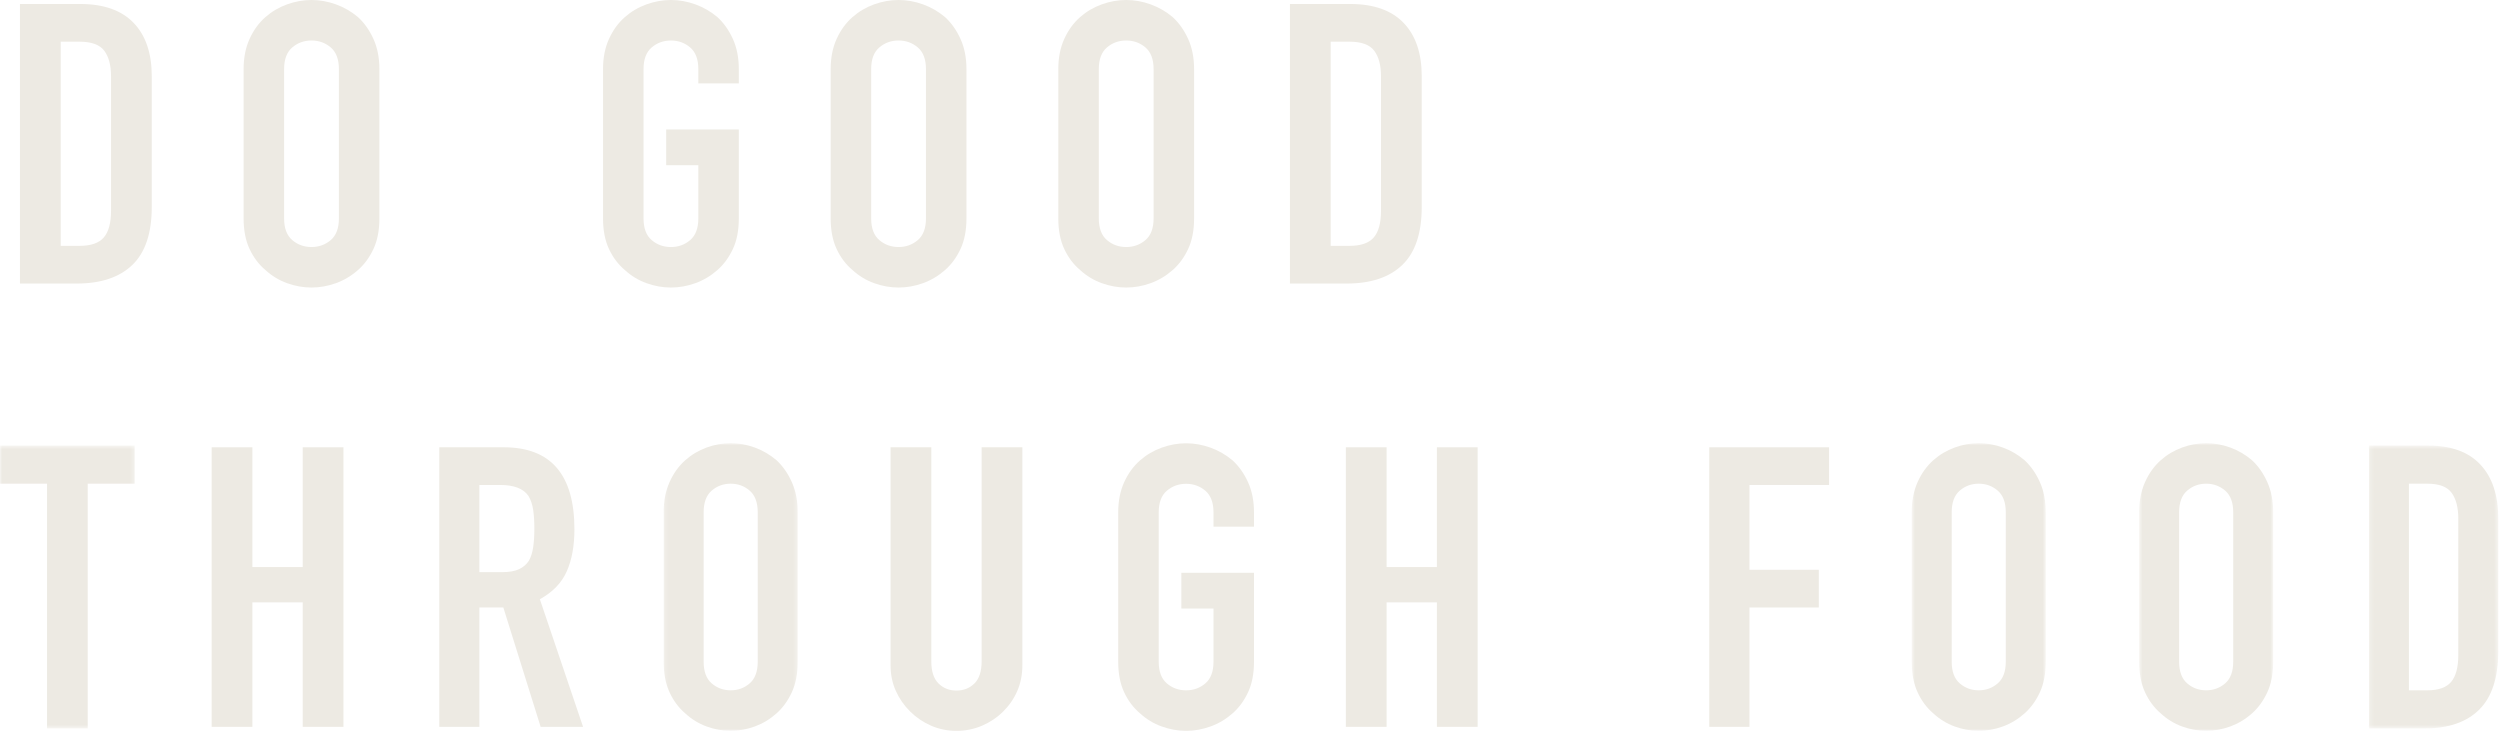 <?xml version="1.0" encoding="UTF-8"?>
<svg width="626px" height="183px" viewBox="0 0 626 183" version="1.1" xmlns="http://www.w3.org/2000/svg" xmlns:xlink="http://www.w3.org/1999/xlink">
    <!-- Generator: Sketch 56.3 (81716) - https://sketch.com -->
    <title>Slogan_White</title>
    <desc>Created with Sketch.</desc>
    <defs>
        <polygon id="path-1" points="0 0.566 33.736 0.566 33.736 71.404 0 71.404"></polygon>
        <polygon id="path-3" points="0.182 0.971 33.745 0.971 33.745 73 0.182 73"></polygon>
        <polygon id="path-5" points="0.694 0.971 34.256 0.971 34.256 73 0.694 73"></polygon>
        <polygon id="path-7" points="0.644 0.971 34.206 0.971 34.206 73 0.644 73"></polygon>
        <polygon id="path-9" points="0.182 0.566 32.565 0.566 32.565 71.405 0.182 71.405"></polygon>
    </defs>
    <g id="Slogan_White" stroke="none" stroke-width="1" fill="none" fill-rule="evenodd">
        <g id="Group-40">
            <path d="M15.201,10.437 L15.201,61.563 L19.899,61.563 C22.766,61.563 24.802,60.857 26.002,59.445 C27.202,58.041 27.802,55.826 27.802,52.811 L27.802,19.088 C27.802,16.337 27.233,14.209 26.101,12.699 C24.967,11.192 22.899,10.437 19.899,10.437 L15.201,10.437 Z M5,71 L5,1 L20.101,1 C25.965,1 30.417,2.572 33.449,5.72 C36.483,8.865 38,13.322 38,19.088 L38,51.827 C38,58.381 36.383,63.217 33.15,66.329 C29.916,69.441 25.265,71 19.199,71 L5,71 Z" id="Fill-1" fill="#EDEAE3"></path>
            <path d="M71.141,54.696 C71.141,57.148 71.821,58.957 73.178,60.116 C74.538,61.276 76.145,61.857 78,61.857 C79.855,61.857 81.462,61.276 82.822,60.116 C84.179,58.957 84.861,57.148 84.861,54.696 L84.861,17.302 C84.861,14.849 84.179,13.043 82.822,11.881 C81.462,10.724 79.855,10.14 78,10.14 C76.145,10.14 74.538,10.724 73.178,11.881 C71.821,13.043 71.141,14.849 71.141,17.302 L71.141,54.696 Z M61,17.302 C61,14.453 61.498,11.933 62.493,9.744 C63.488,7.555 64.811,5.733 66.47,4.274 C68.059,2.882 69.865,1.822 71.886,1.092 C73.908,0.362 75.945,0 78,0 C80.053,0 82.092,0.362 84.114,1.092 C86.135,1.822 87.974,2.882 89.631,4.274 C91.22,5.733 92.515,7.555 93.507,9.744 C94.502,11.933 95,14.453 95,17.302 L95,54.696 C95,57.68 94.502,60.234 93.507,62.352 C92.515,64.476 91.22,66.233 89.631,67.624 C87.974,69.084 86.135,70.176 84.114,70.908 C82.092,71.635 80.053,72 78,72 C75.945,72 73.908,71.635 71.886,70.908 C69.865,70.176 68.059,69.084 66.47,67.624 C64.811,66.233 63.488,64.476 62.493,62.352 C61.498,60.234 61,57.68 61,54.696 L61,17.302 Z" id="Fill-3" fill="#EDEAE3"></path>
            <path d="M151,17.304 C151,14.453 151.498,11.933 152.493,9.747 C153.485,7.558 154.811,5.736 156.468,4.277 C158.057,2.885 159.863,1.824 161.887,1.092 C163.909,0.365 165.946,0 168.001,0 C170.054,0 172.091,0.365 174.116,1.092 C176.135,1.824 177.974,2.885 179.633,4.277 C181.223,5.736 182.515,7.558 183.51,9.747 C184.505,11.933 185,14.453 185,17.304 L185,20.885 L174.861,20.885 L174.861,17.304 C174.861,14.852 174.181,13.043 172.821,11.884 C171.464,10.727 169.856,10.143 168.001,10.143 C166.144,10.143 164.536,10.727 163.179,11.884 C161.819,13.043 161.142,14.852 161.142,17.304 L161.142,54.698 C161.142,57.151 161.819,58.957 163.179,60.119 C164.536,61.279 166.144,61.86 168.001,61.86 C169.856,61.86 171.464,61.279 172.821,60.119 C174.181,58.957 174.861,57.151 174.861,54.698 L174.861,41.371 L166.808,41.371 L166.808,32.422 L185,32.422 L185,54.698 C185,57.68 184.505,60.236 183.51,62.355 C182.515,64.479 181.223,66.233 179.633,67.627 C177.974,69.084 176.135,70.178 174.116,70.908 C172.091,71.638 170.054,72 168.001,72 C165.946,72 163.909,71.638 161.887,70.908 C159.863,70.178 158.057,69.084 156.468,67.627 C154.811,66.233 153.485,64.479 152.493,62.355 C151.498,60.236 151,57.68 151,54.698 L151,17.304 Z" id="Fill-5" fill="#EDEAE3"></path>
            <path d="M218.141,54.696 C218.141,57.148 218.821,58.957 220.178,60.116 C221.538,61.276 223.145,61.857 225,61.857 C226.855,61.857 228.462,61.276 229.822,60.116 C231.179,58.957 231.861,57.148 231.861,54.696 L231.861,17.302 C231.861,14.849 231.179,13.043 229.822,11.881 C228.462,10.724 226.855,10.14 225,10.14 C223.145,10.14 221.538,10.724 220.178,11.881 C218.821,13.043 218.141,14.849 218.141,17.302 L218.141,54.696 Z M208,17.302 C208,14.453 208.498,11.933 209.493,9.744 C210.488,7.555 211.811,5.733 213.47,4.274 C215.059,2.882 216.865,1.822 218.886,1.092 C220.908,0.362 222.945,0 225,0 C227.053,0 229.092,0.362 231.114,1.092 C233.135,1.822 234.974,2.882 236.631,4.274 C238.22,5.733 239.515,7.555 240.507,9.744 C241.502,11.933 242,14.453 242,17.302 L242,54.696 C242,57.68 241.502,60.234 240.507,62.352 C239.515,64.476 238.22,66.233 236.631,67.624 C234.974,69.084 233.135,70.176 231.114,70.908 C229.092,71.635 227.053,72 225,72 C222.945,72 220.908,71.635 218.886,70.908 C216.865,70.176 215.059,69.084 213.47,67.624 C211.811,66.233 210.488,64.476 209.493,62.352 C208.498,60.234 208,57.68 208,54.696 L208,17.302 Z" id="Fill-7" fill="#EDEAE3"></path>
            <path d="M275.141,54.696 C275.141,57.148 275.821,58.957 277.178,60.116 C278.538,61.276 280.145,61.857 282,61.857 C283.855,61.857 285.462,61.276 286.822,60.116 C288.179,58.957 288.861,57.148 288.861,54.696 L288.861,17.302 C288.861,14.849 288.179,13.043 286.822,11.881 C285.462,10.724 283.855,10.14 282,10.14 C280.145,10.14 278.538,10.724 277.178,11.881 C275.821,13.043 275.141,14.849 275.141,17.302 L275.141,54.696 Z M265,17.302 C265,14.453 265.498,11.933 266.493,9.744 C267.488,7.555 268.811,5.733 270.47,4.274 C272.059,2.882 273.865,1.822 275.886,1.092 C277.908,0.362 279.945,0 282,0 C284.053,0 286.092,0.362 288.114,1.092 C290.135,1.822 291.974,2.882 293.631,4.274 C295.22,5.733 296.515,7.555 297.507,9.744 C298.502,11.933 299,14.453 299,17.302 L299,54.696 C299,57.68 298.502,60.234 297.507,62.352 C296.515,64.476 295.22,66.233 293.631,67.624 C291.974,69.084 290.135,70.176 288.114,70.908 C286.092,71.635 284.053,72 282,72 C279.945,72 277.908,71.635 275.886,70.908 C273.865,70.176 272.059,69.084 270.47,67.624 C268.811,66.233 267.488,64.476 266.493,62.352 C265.498,60.234 265,57.68 265,54.696 L265,17.302 Z" id="Fill-9" fill="#EDEAE3"></path>
            <path d="M333.201,10.437 L333.201,61.563 L337.899,61.563 C340.766,61.563 342.802,60.857 344.002,59.445 C345.202,58.041 345.802,55.826 345.802,52.811 L345.802,19.088 C345.802,16.337 345.233,14.209 344.101,12.699 C342.967,11.192 340.899,10.437 337.899,10.437 L333.201,10.437 Z M323,71 L323,1 L338.101,1 C343.965,1 348.417,2.572 351.449,5.72 C354.483,8.865 356,13.322 356,19.088 L356,51.827 C356,58.381 354.383,63.217 351.15,66.329 C347.916,69.441 343.265,71 337.199,71 L323,71 Z" id="Fill-11" fill="#EDEAE3"></path>
            <g id="Group-15" transform="translate(0, 111)">
                <mask id="mask-2" fill="white">
                    <use xlink:href="#path-1"></use>
                </mask>
                <g id="Clip-14"></g>
                <polygon id="Fill-13" fill="#EDEAE3" mask="url(#mask-2)" points="11.777 71.404 11.777 10.116 -0 10.116 -0 0.566 33.736 0.566 33.736 10.116 21.959 10.116 21.959 71.404"></polygon>
            </g>
            <polygon id="Fill-16" fill="#EDEAE3" points="53 182 53 112 63.202 112 63.202 141.988 75.801 141.988 75.801 112 86 112 86 182 75.801 182 75.801 150.832 63.202 150.832 63.202 182"></polygon>
            <path d="M120.034,121.437 L120.034,143.266 L125.737,143.266 C127.508,143.266 128.918,143.018 129.966,142.526 C131.015,142.034 131.838,141.331 132.428,140.411 C132.951,139.497 133.312,138.363 133.508,137.021 C133.706,135.676 133.804,134.12 133.804,132.35 C133.804,130.583 133.706,129.024 133.508,127.682 C133.312,126.337 132.918,125.172 132.33,124.191 C131.082,122.357 128.722,121.437 125.245,121.437 L120.034,121.437 Z M110,182 L110,112 L126.131,112 C137.933,112 143.835,118.85 143.835,132.546 C143.835,136.676 143.196,140.182 141.918,143.067 C140.639,145.953 138.392,148.277 135.18,150.046 L146,182 L135.376,182 L126.034,152.113 L120.034,152.113 L120.034,182 L110,182 Z" id="Fill-18" fill="#EDEAE3"></path>
            <g id="Group-22" transform="translate(166, 110)">
                <mask id="mask-4" fill="white">
                    <use xlink:href="#path-3"></use>
                </mask>
                <g id="Clip-21"></g>
                <path d="M10.193,55.69 C10.193,58.143 10.864,59.952 12.204,61.112 C13.546,62.273 15.133,62.854 16.963,62.854 C18.794,62.854 20.381,62.273 21.723,61.112 C23.063,59.952 23.737,58.143 23.737,55.69 L23.737,18.28 C23.737,15.826 23.063,14.02 21.723,12.857 C20.381,11.699 18.794,11.115 16.963,11.115 C15.133,11.115 13.546,11.699 12.204,12.857 C10.864,14.02 10.193,15.826 10.193,18.28 L10.193,55.69 Z M0.182,18.28 C0.182,15.43 0.673,12.909 1.656,10.719 C2.638,8.529 3.944,6.707 5.582,5.247 C7.151,3.854 8.933,2.793 10.928,2.063 C12.924,1.333 14.935,0.971 16.963,0.971 C18.99,0.971 21.003,1.333 22.999,2.063 C24.994,2.793 26.809,3.854 28.445,5.247 C30.013,6.707 31.291,8.529 32.271,10.719 C33.253,12.909 33.745,15.43 33.745,18.28 L33.745,55.69 C33.745,58.675 33.253,61.23 32.271,63.349 C31.291,65.474 30.013,67.231 28.445,68.624 C26.809,70.084 24.994,71.176 22.999,71.909 C21.003,72.636 18.99,73.001 16.963,73.001 C14.935,73.001 12.924,72.636 10.928,71.909 C8.933,71.176 7.151,70.084 5.582,68.624 C3.944,67.231 2.638,65.474 1.656,63.349 C0.673,61.23 0.182,58.675 0.182,55.69 L0.182,18.28 Z" id="Fill-20" fill="#EDEAE3" mask="url(#mask-4)"></path>
            </g>
            <path d="M256,112 L256,166.586 C256,168.895 255.583,171.02 254.75,172.964 C253.917,174.91 252.732,176.641 251.199,178.157 C249.666,179.673 247.9,180.86 245.901,181.715 C243.901,182.572 241.765,183 239.501,183 C237.232,183 235.115,182.572 233.149,181.715 C231.184,180.86 229.433,179.673 227.9,178.157 C226.365,176.641 225.165,174.91 224.3,172.964 C223.432,171.02 223,168.895 223,166.586 L223,112 L233.199,112 L233.199,165.599 C233.199,168.102 233.799,169.947 234.999,171.134 C236.199,172.321 237.701,172.917 239.501,172.917 C241.302,172.917 242.801,172.321 244.001,171.134 C245.201,169.947 245.801,168.102 245.801,165.599 L245.801,112 L256,112 Z" id="Fill-23" fill="#EDEAE3"></path>
            <path d="M280,128.304 C280,125.453 280.498,122.933 281.493,120.747 C282.485,118.558 283.811,116.736 285.468,115.277 C287.057,113.885 288.863,112.824 290.887,112.092 C292.909,111.365 294.946,111 297.001,111 C299.054,111 301.091,111.365 303.116,112.092 C305.135,112.824 306.974,113.885 308.633,115.277 C310.223,116.736 311.515,118.558 312.51,120.747 C313.505,122.933 314,125.453 314,128.304 L314,131.885 L303.861,131.885 L303.861,128.304 C303.861,125.852 303.181,124.043 301.821,122.884 C300.464,121.727 298.856,121.143 297.001,121.143 C295.144,121.143 293.536,121.727 292.179,122.884 C290.819,124.043 290.142,125.852 290.142,128.304 L290.142,165.698 C290.142,168.151 290.819,169.957 292.179,171.119 C293.536,172.279 295.144,172.86 297.001,172.86 C298.856,172.86 300.464,172.279 301.821,171.119 C303.181,169.957 303.861,168.151 303.861,165.698 L303.861,152.371 L295.808,152.371 L295.808,143.422 L314,143.422 L314,165.698 C314,168.68 313.505,171.236 312.51,173.355 C311.515,175.479 310.223,177.233 308.633,178.627 C306.974,180.084 305.135,181.178 303.116,181.908 C301.091,182.638 299.054,183 297.001,183 C294.946,183 292.909,182.638 290.887,181.908 C288.863,181.178 287.057,180.084 285.468,178.627 C283.811,177.233 282.485,175.479 281.493,173.355 C280.498,171.236 280,168.68 280,165.698 L280,128.304 Z" id="Fill-25" fill="#EDEAE3"></path>
            <polygon id="Fill-27" fill="#EDEAE3" points="337 182 337 112 347.202 112 347.202 141.988 359.801 141.988 359.801 112 370 112 370 182 359.801 182 359.801 150.832 347.202 150.832 347.202 182"></polygon>
            <polygon id="Fill-29" fill="#EDEAE3" points="428 182 428 112 458 112 458 121.437 438.067 121.437 438.067 142.673 455.435 142.673 455.435 152.113 438.067 152.113 438.067 182"></polygon>
            <g id="Group-33" transform="translate(478, 110)">
                <mask id="mask-6" fill="white">
                    <use xlink:href="#path-5"></use>
                </mask>
                <g id="Clip-32"></g>
                <path d="M10.705,55.69 C10.705,58.143 11.376,59.952 12.715,61.112 C14.058,62.273 15.644,62.854 17.475,62.854 C19.306,62.854 20.893,62.273 22.235,61.112 C23.575,59.952 24.248,58.143 24.248,55.69 L24.248,18.28 C24.248,15.826 23.575,14.02 22.235,12.857 C20.893,11.699 19.306,11.115 17.475,11.115 C15.644,11.115 14.058,11.699 12.715,12.857 C11.376,14.02 10.705,15.826 10.705,18.28 L10.705,55.69 Z M0.694,18.28 C0.694,15.43 1.185,12.909 2.167,10.719 C3.15,8.529 4.456,6.707 6.094,5.247 C7.663,3.854 9.445,2.793 11.44,2.063 C13.435,1.333 15.446,0.971 17.475,0.971 C19.501,0.971 21.515,1.333 23.51,2.063 C25.506,2.793 27.321,3.854 28.957,5.247 C30.525,6.707 31.803,8.529 32.783,10.719 C33.765,12.909 34.256,15.43 34.256,18.28 L34.256,55.69 C34.256,58.675 33.765,61.23 32.783,63.349 C31.803,65.474 30.525,67.231 28.957,68.624 C27.321,70.084 25.506,71.176 23.51,71.909 C21.515,72.636 19.501,73.001 17.475,73.001 C15.446,73.001 13.435,72.636 11.44,71.909 C9.445,71.176 7.663,70.084 6.094,68.624 C4.456,67.231 3.15,65.474 2.167,63.349 C1.185,61.23 0.694,58.675 0.694,55.69 L0.694,18.28 Z" id="Fill-31" fill="#EDEAE3" mask="url(#mask-6)"></path>
            </g>
            <g id="Group-36" transform="translate(535, 110)">
                <mask id="mask-8" fill="white">
                    <use xlink:href="#path-7"></use>
                </mask>
                <g id="Clip-35"></g>
                <path d="M10.654,55.69 C10.654,58.143 11.325,59.952 12.665,61.112 C14.007,62.273 15.594,62.854 17.425,62.854 C19.256,62.854 20.842,62.273 22.185,61.112 C23.524,59.952 24.198,58.143 24.198,55.69 L24.198,18.28 C24.198,15.826 23.524,14.02 22.185,12.857 C20.842,11.699 19.256,11.115 17.425,11.115 C15.594,11.115 14.007,11.699 12.665,12.857 C11.325,14.02 10.654,15.826 10.654,18.28 L10.654,55.69 Z M0.644,18.28 C0.644,15.43 1.135,12.909 2.117,10.719 C3.099,8.529 4.406,6.707 6.044,5.247 C7.612,3.854 9.394,2.793 11.39,2.063 C13.385,1.333 15.396,0.971 17.425,0.971 C19.451,0.971 21.465,1.333 23.46,2.063 C25.455,2.793 27.271,3.854 28.906,5.247 C30.475,6.707 31.753,8.529 32.733,10.719 C33.715,12.909 34.206,15.43 34.206,18.28 L34.206,55.69 C34.206,58.675 33.715,61.23 32.733,63.349 C31.753,65.474 30.475,67.231 28.906,68.624 C27.271,70.084 25.455,71.176 23.46,71.909 C21.465,72.636 19.451,73.001 17.425,73.001 C15.396,73.001 13.385,72.636 11.39,71.909 C9.394,71.176 7.612,70.084 6.044,68.624 C4.406,67.231 3.099,65.474 2.117,63.349 C1.135,61.23 0.644,58.675 0.644,55.69 L0.644,18.28 Z" id="Fill-34" fill="#EDEAE3" mask="url(#mask-8)"></path>
            </g>
            <g id="Group-39" transform="translate(593, 111)">
                <mask id="mask-10" fill="white">
                    <use xlink:href="#path-9"></use>
                </mask>
                <g id="Clip-38"></g>
                <path d="M10.193,10.116 L10.193,61.855 L14.804,61.855 C17.617,61.855 19.615,61.14 20.792,59.712 C21.97,58.291 22.559,56.049 22.559,52.998 L22.559,18.871 C22.559,16.086 22.001,13.933 20.89,12.405 C19.777,10.88 17.748,10.116 14.804,10.116 L10.193,10.116 Z M0.182,71.405 L0.182,0.566 L15.002,0.566 C20.756,0.566 25.125,2.156 28.1,5.342 C31.078,8.526 32.567,13.036 32.567,18.871 L32.567,52.002 C32.567,58.635 30.98,63.529 27.807,66.678 C24.634,69.827 20.07,71.405 14.117,71.405 L0.182,71.405 Z" id="Fill-37" fill="#EDEAE3" mask="url(#mask-10)"></path>
            </g>
        </g>
    </g>
</svg>